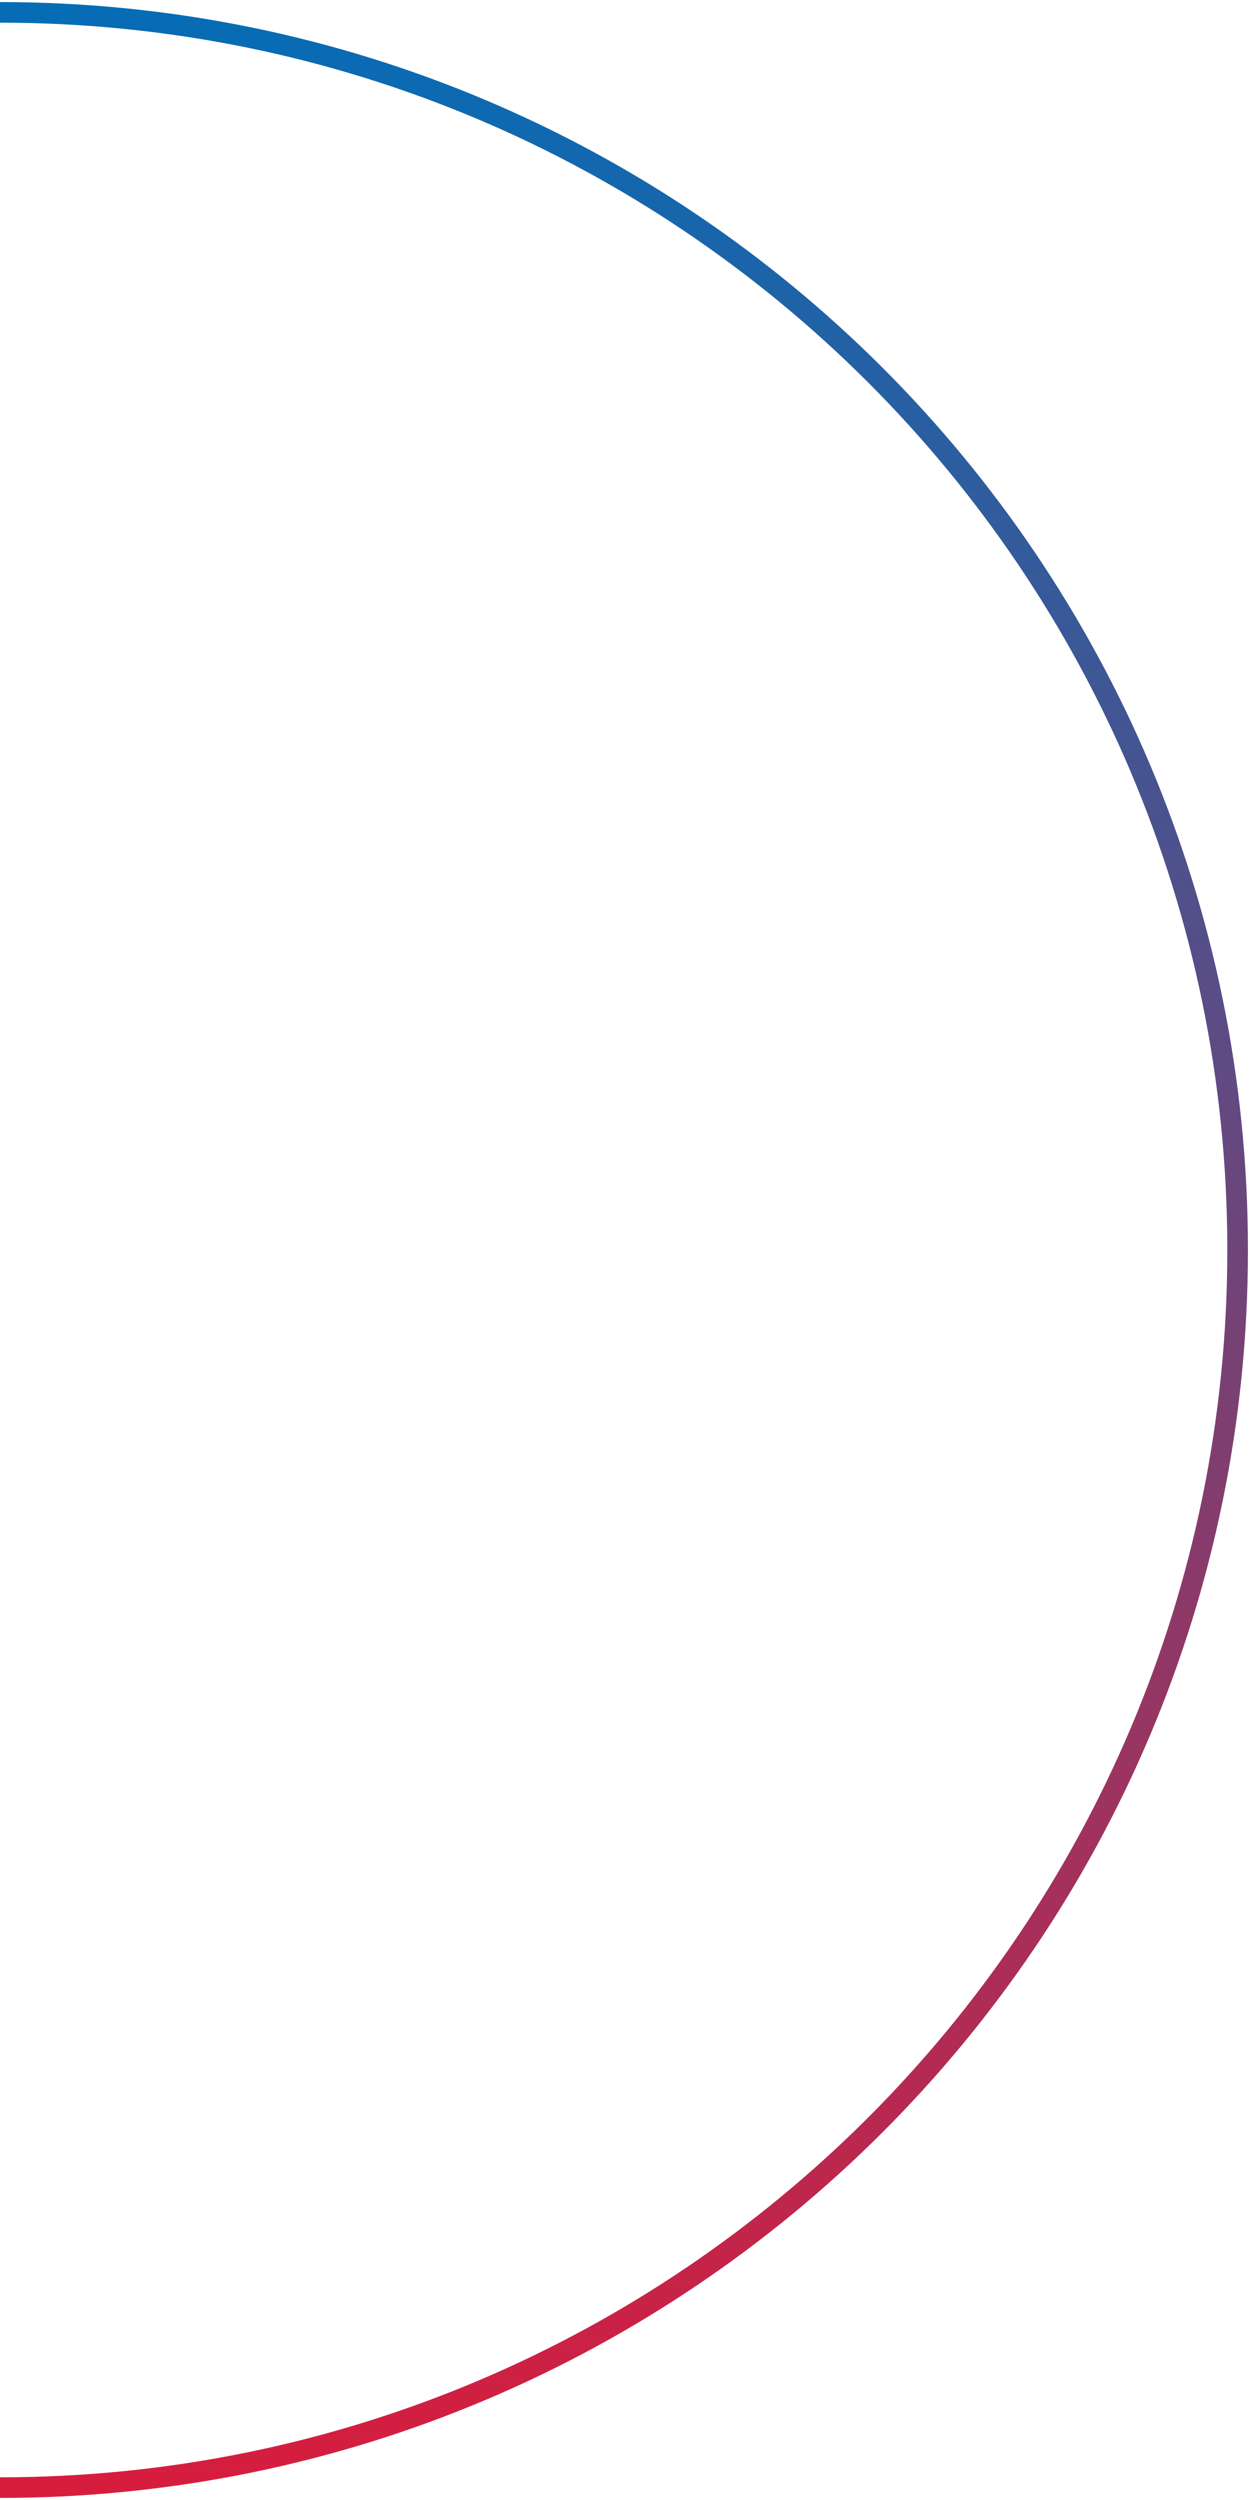 <?xml version="1.0" encoding="UTF-8"?> <svg xmlns="http://www.w3.org/2000/svg" width="303" height="606" viewBox="0 0 303 606" fill="none"> <path d="M0 603C165.685 603 300 468.685 300 303C300 137.315 165.685 3 0 3" stroke="url(#paint0_linear_35_553)" stroke-width="5"></path> <defs> <linearGradient id="paint0_linear_35_553" x1="0" y1="3" x2="0" y2="603" gradientUnits="userSpaceOnUse"> <stop stop-color="#066CB5"></stop> <stop offset="1" stop-color="#D71D3E"></stop> </linearGradient> </defs> </svg> 